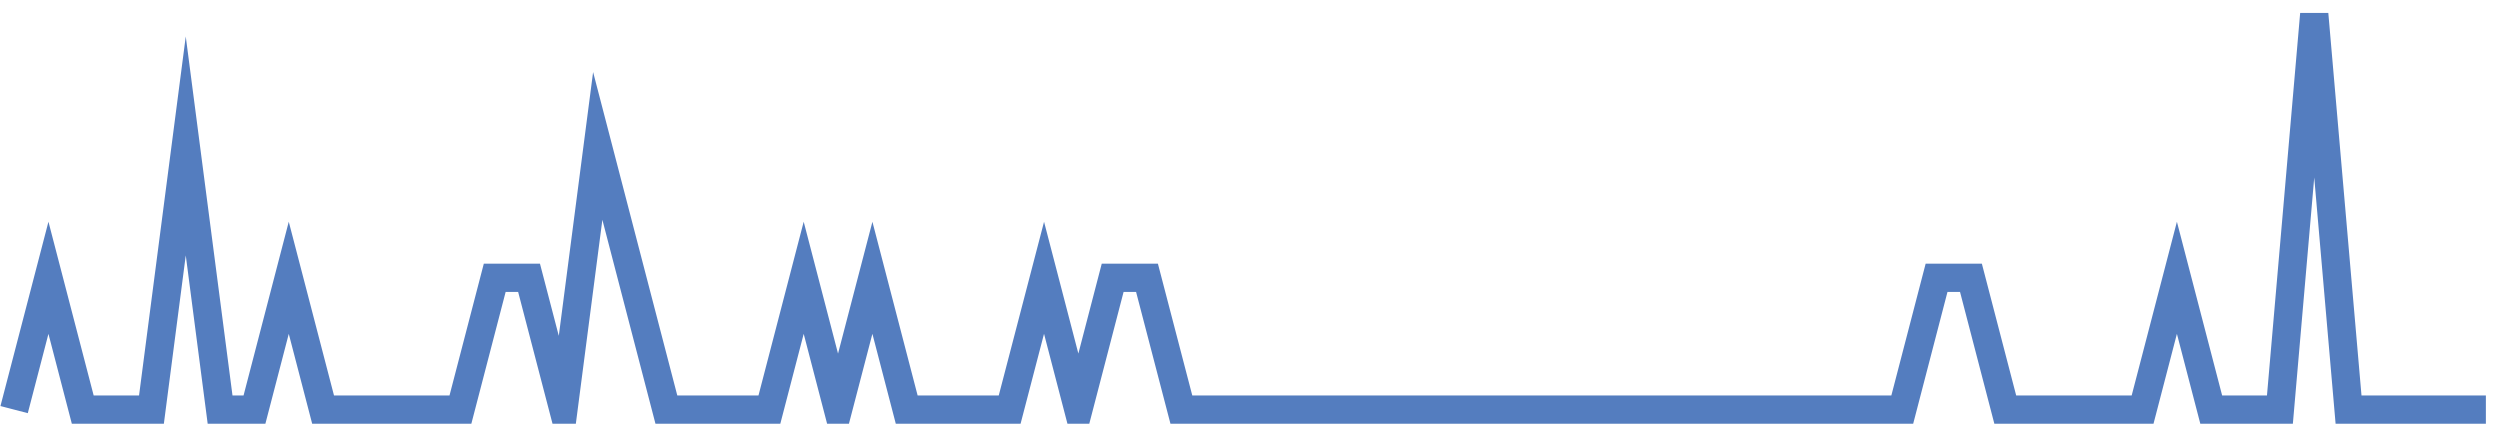 <?xml version="1.0" encoding="UTF-8"?>
<svg xmlns="http://www.w3.org/2000/svg" xmlns:xlink="http://www.w3.org/1999/xlink" width="177pt" height="30pt" viewBox="0 0 177 30" version="1.1">
<g id="surface10607396">
<path style="fill:none;stroke-width:2;stroke-linecap:butt;stroke-linejoin:miter;stroke:rgb(32.941%,49.02%,74.902%);stroke-opacity:1;stroke-miterlimit:10;" d="M 1 29 L 3.43 19.668 L 5.859 29 L 10.723 29 L 13.152 10.332 L 15.582 29 L 18.016 29 L 20.445 19.668 L 22.875 29 L 32.598 29 L 35.027 19.668 L 37.457 19.668 L 39.891 29 L 42.32 10.332 L 44.75 19.668 L 47.18 29 L 54.473 29 L 56.902 19.668 L 59.332 29 L 61.766 19.668 L 64.195 29 L 71.484 29 L 73.918 19.668 L 76.348 29 L 78.777 19.668 L 81.207 19.668 L 83.641 29 L 134.68 29 L 137.109 19.668 L 139.543 19.668 L 141.973 29 L 151.695 29 L 154.125 19.668 L 156.555 29 L 161.418 29 L 163.848 1 L 166.277 29 L 176 29 "/>
</g>
</svg>

